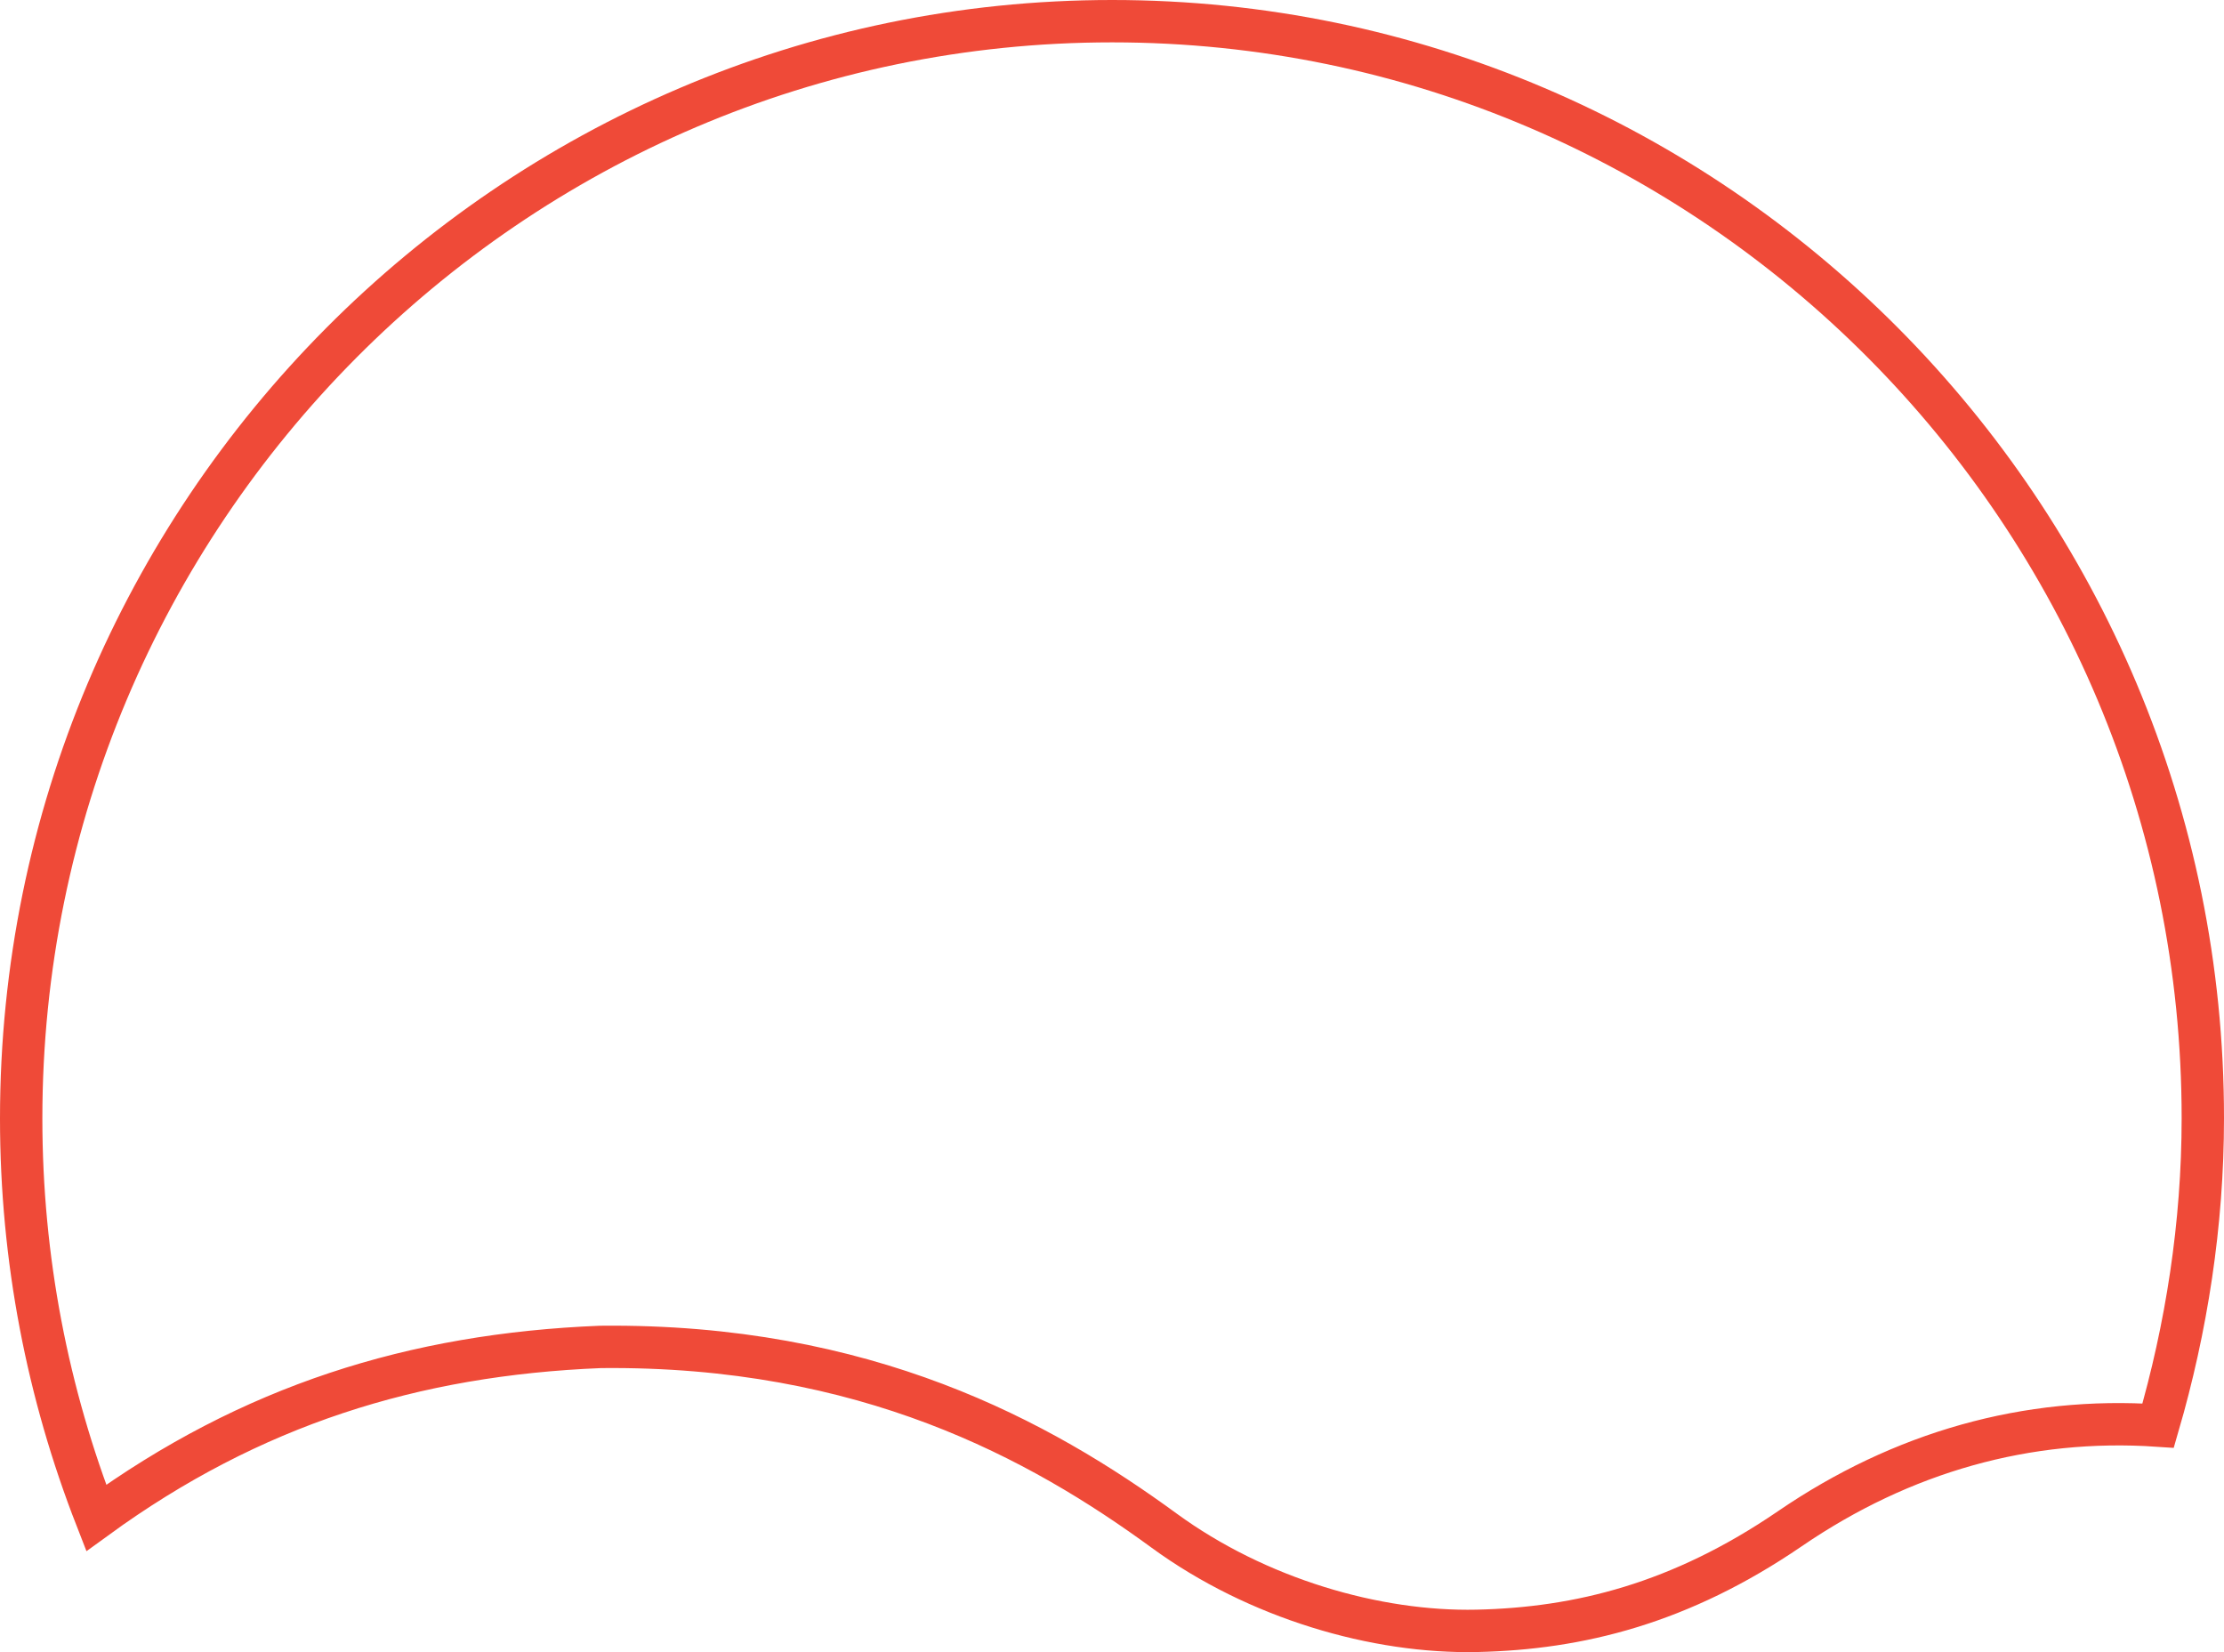 <svg width="105" height="78" viewBox="0 0 105 78" fill="none" xmlns="http://www.w3.org/2000/svg">
<path d="M52.506 1C80.896 1 104.011 24.236 104 52.796V52.797C104 57.798 103.227 62.71 101.89 67.305C95.7 66.884 89.802 68.551 84.505 72.173C79.333 75.709 74.542 76.888 69.734 76.995C64.969 77.101 59.351 75.472 54.958 72.262C49.097 67.979 40.862 63.465 28.384 63.59H28.354C19.517 63.946 11.847 66.352 4.543 71.663C2.261 65.811 1 59.46 1 52.808C1 24.246 24.116 1 52.506 1Z" stroke="#EF4A38" stroke-width="2"/>
</svg>
